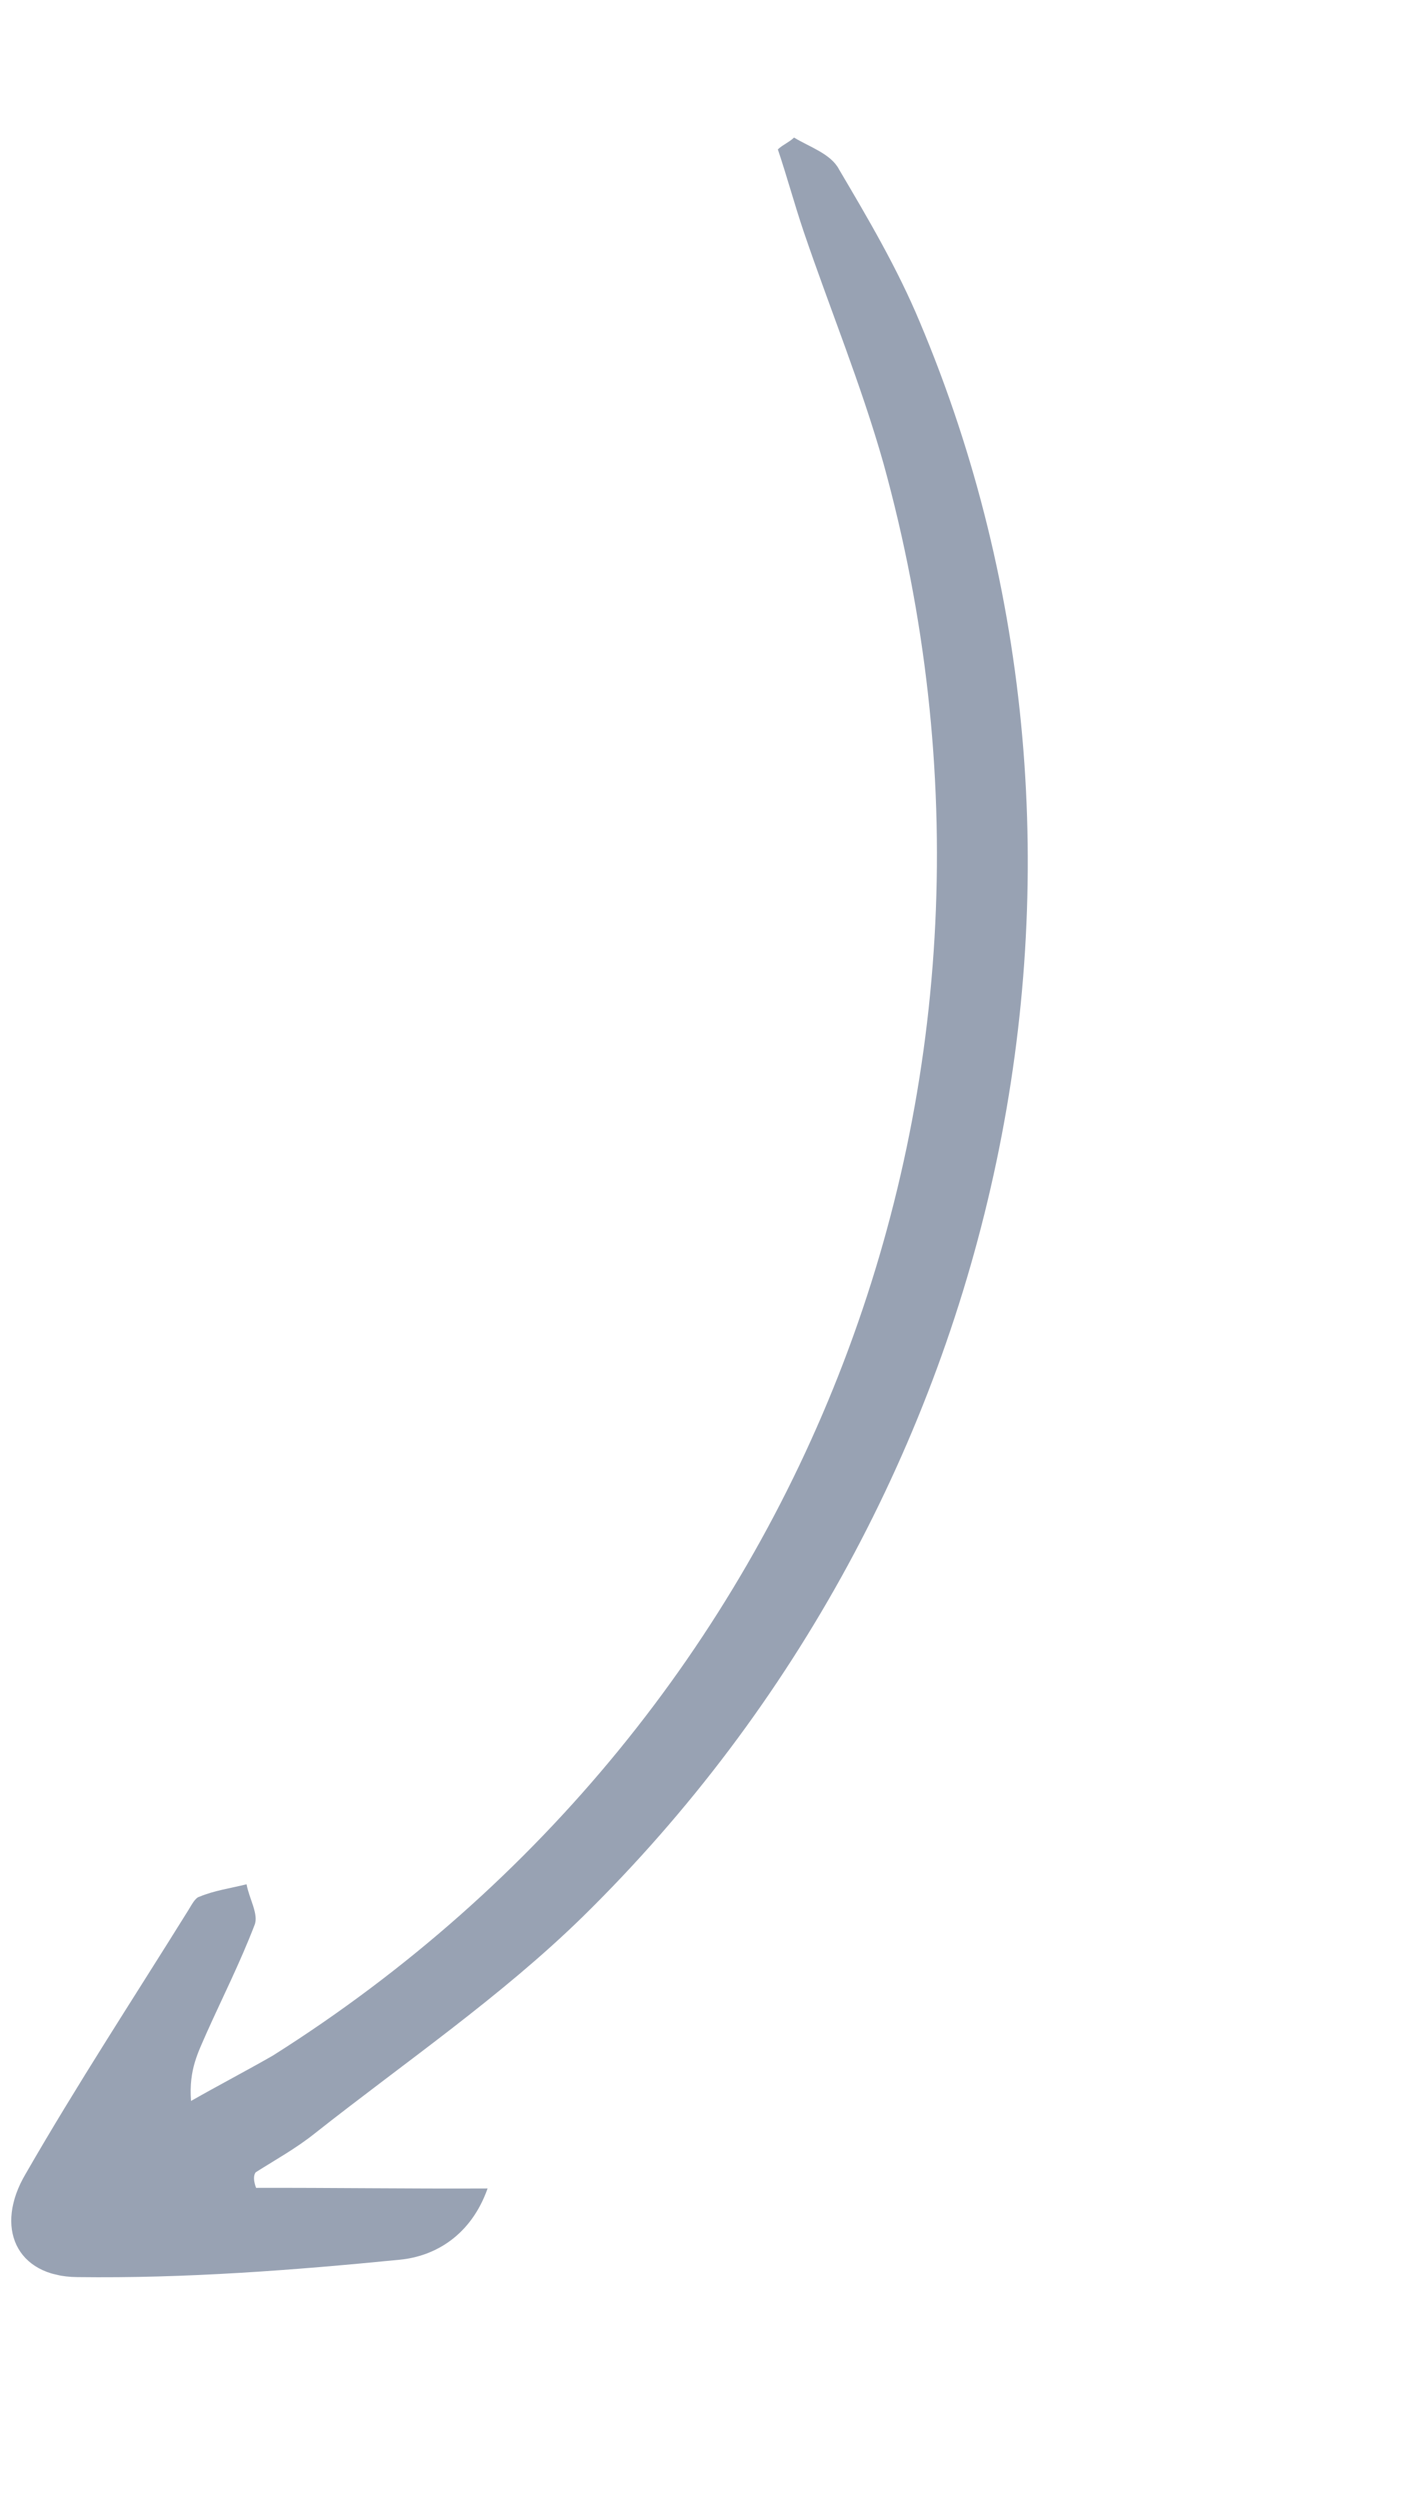 <svg width="26" height="46" viewBox="0 0 26 46" fill="none" xmlns="http://www.w3.org/2000/svg">
<g clip-path="url(#clip0_97_7266)">
<path d="M4.712 40.256C6.098 40.252 7.443 40.274 8.972 40.267C8.668 41.128 8.011 41.514 7.357 41.578C5.394 41.772 3.405 41.924 1.422 41.898C0.287 41.888 -0.107 40.974 0.472 39.998C1.417 38.355 2.456 36.769 3.469 35.141C3.527 35.047 3.592 34.919 3.667 34.9C3.942 34.785 4.235 34.745 4.537 34.67C4.583 34.932 4.765 35.224 4.684 35.42C4.419 36.11 4.095 36.751 3.804 37.4C3.65 37.758 3.471 38.075 3.515 38.657C4.006 38.377 4.531 38.103 5.021 37.822C14.91 31.577 19.381 19.832 16.256 8.525C15.844 7.071 15.273 5.688 14.785 4.252C14.616 3.749 14.482 3.252 14.313 2.749C14.404 2.662 14.521 2.618 14.611 2.531C14.892 2.703 15.289 2.83 15.437 3.114C15.974 4.024 16.511 4.935 16.924 5.924C21.065 15.746 18.611 27.525 10.723 35.267C9.212 36.745 7.444 37.949 5.795 39.252C5.447 39.53 5.08 39.732 4.707 39.968C4.657 40.029 4.668 40.138 4.712 40.256Z" fill="#98A2B3"/>
</g>
<defs>
<clipPath id="clip0_97_7266">
<rect width="42.696" height="16.123" fill="white" transform="translate(0 41.615) rotate(-77.076)"/>
</clipPath>
</defs>
</svg>
